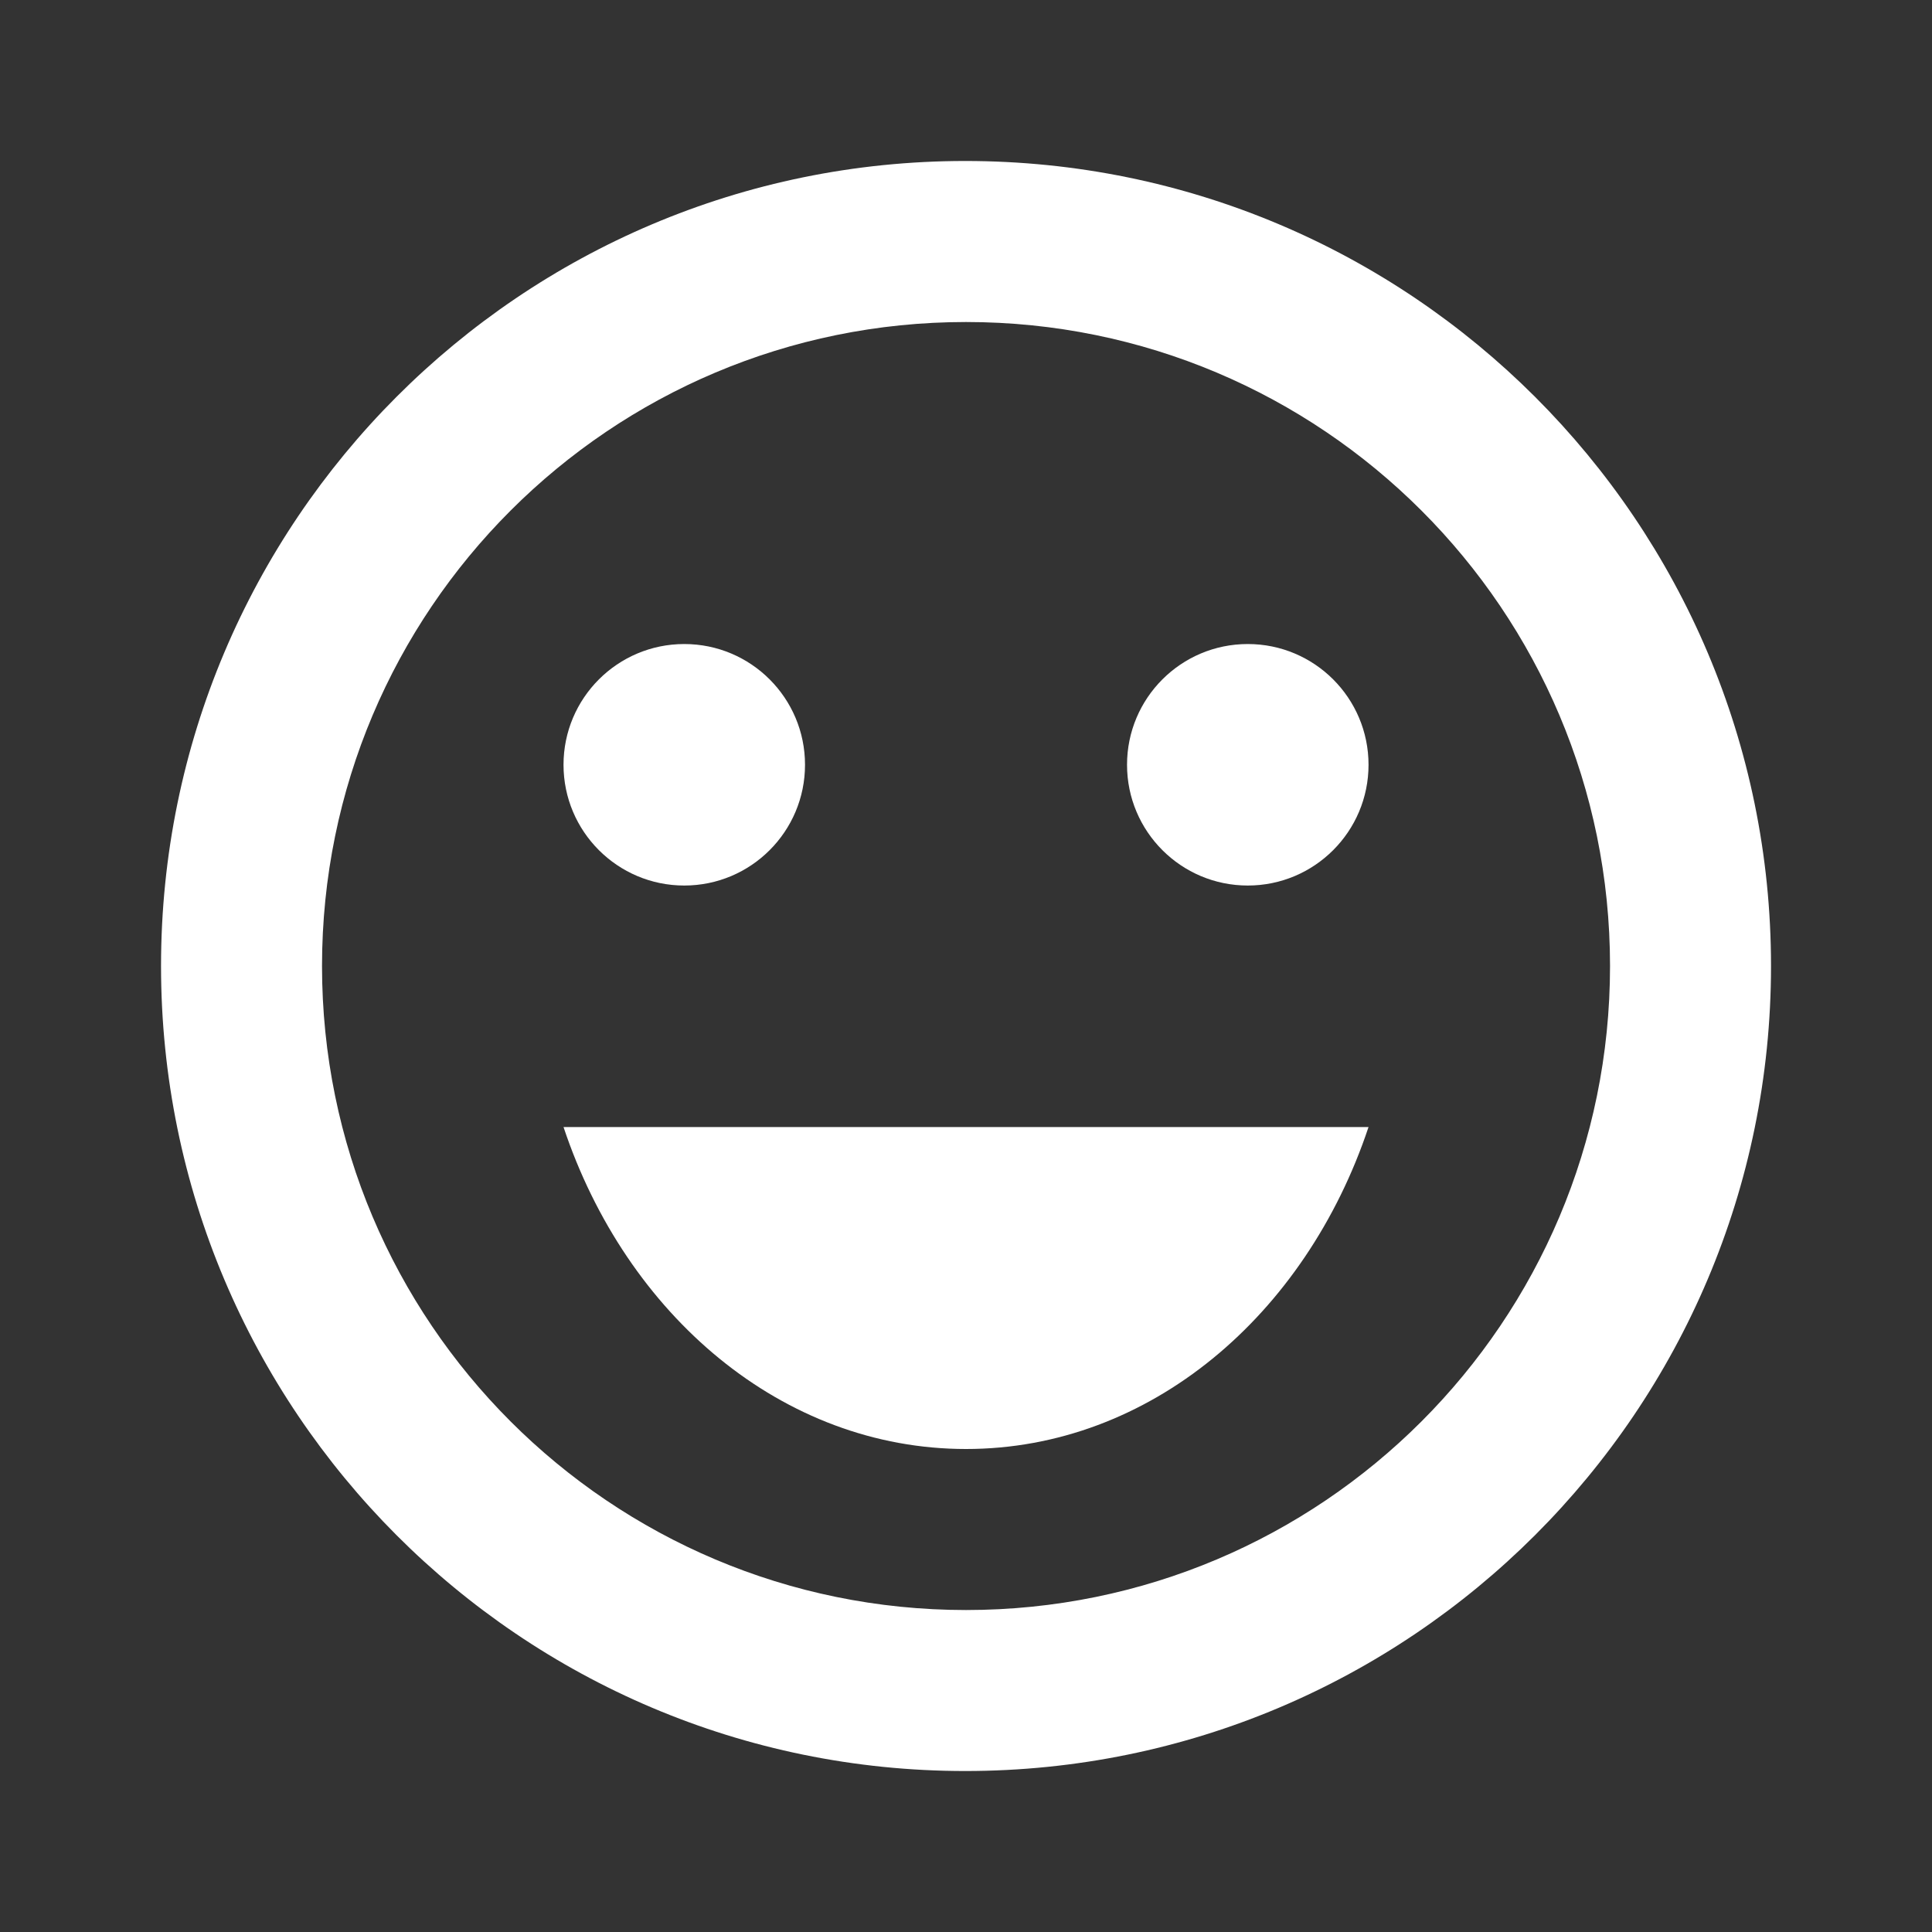 <svg width="40" height="40" viewBox="0 0 40 40" fill="none" xmlns="http://www.w3.org/2000/svg">
<rect x="0" y="0" width="40" height="40" fill="#333333" stroke="none"/>
<path d="M25.834 18.334C27.215 18.334 28.334 17.214 28.334 15.834C28.334 14.453 27.215 13.334 25.834 13.334C24.453 13.334 23.334 14.453 23.334 15.834C23.334 17.214 24.453 18.334 25.834 18.334Z" fill="white"/>
<path d="M14.167 18.334C15.548 18.334 16.667 17.214 16.667 15.834C16.667 14.453 15.548 13.334 14.167 13.334C12.787 13.334 11.667 14.453 11.667 15.834C11.667 17.214 12.787 18.334 14.167 18.334Z" fill="white"/>
<path d="M20.001 30C23.801 30 27.034 27.233 28.334 23.334H11.667C12.967 27.233 16.201 30 20.001 30Z" fill="white"/>
<path d="M19.984 3.333C10.784 3.333 3.334 10.8 3.334 20C3.334 29.2 10.784 36.667 19.984 36.667C29.201 36.667 36.667 29.2 36.667 20C36.667 10.8 29.201 3.333 19.984 3.333ZM20.001 33.334C12.634 33.334 6.667 27.367 6.667 20C6.667 12.633 12.634 6.667 20.001 6.667C27.367 6.667 33.334 12.633 33.334 20C33.334 27.367 27.367 33.334 20.001 33.334Z" fill="white"/>
</svg>

